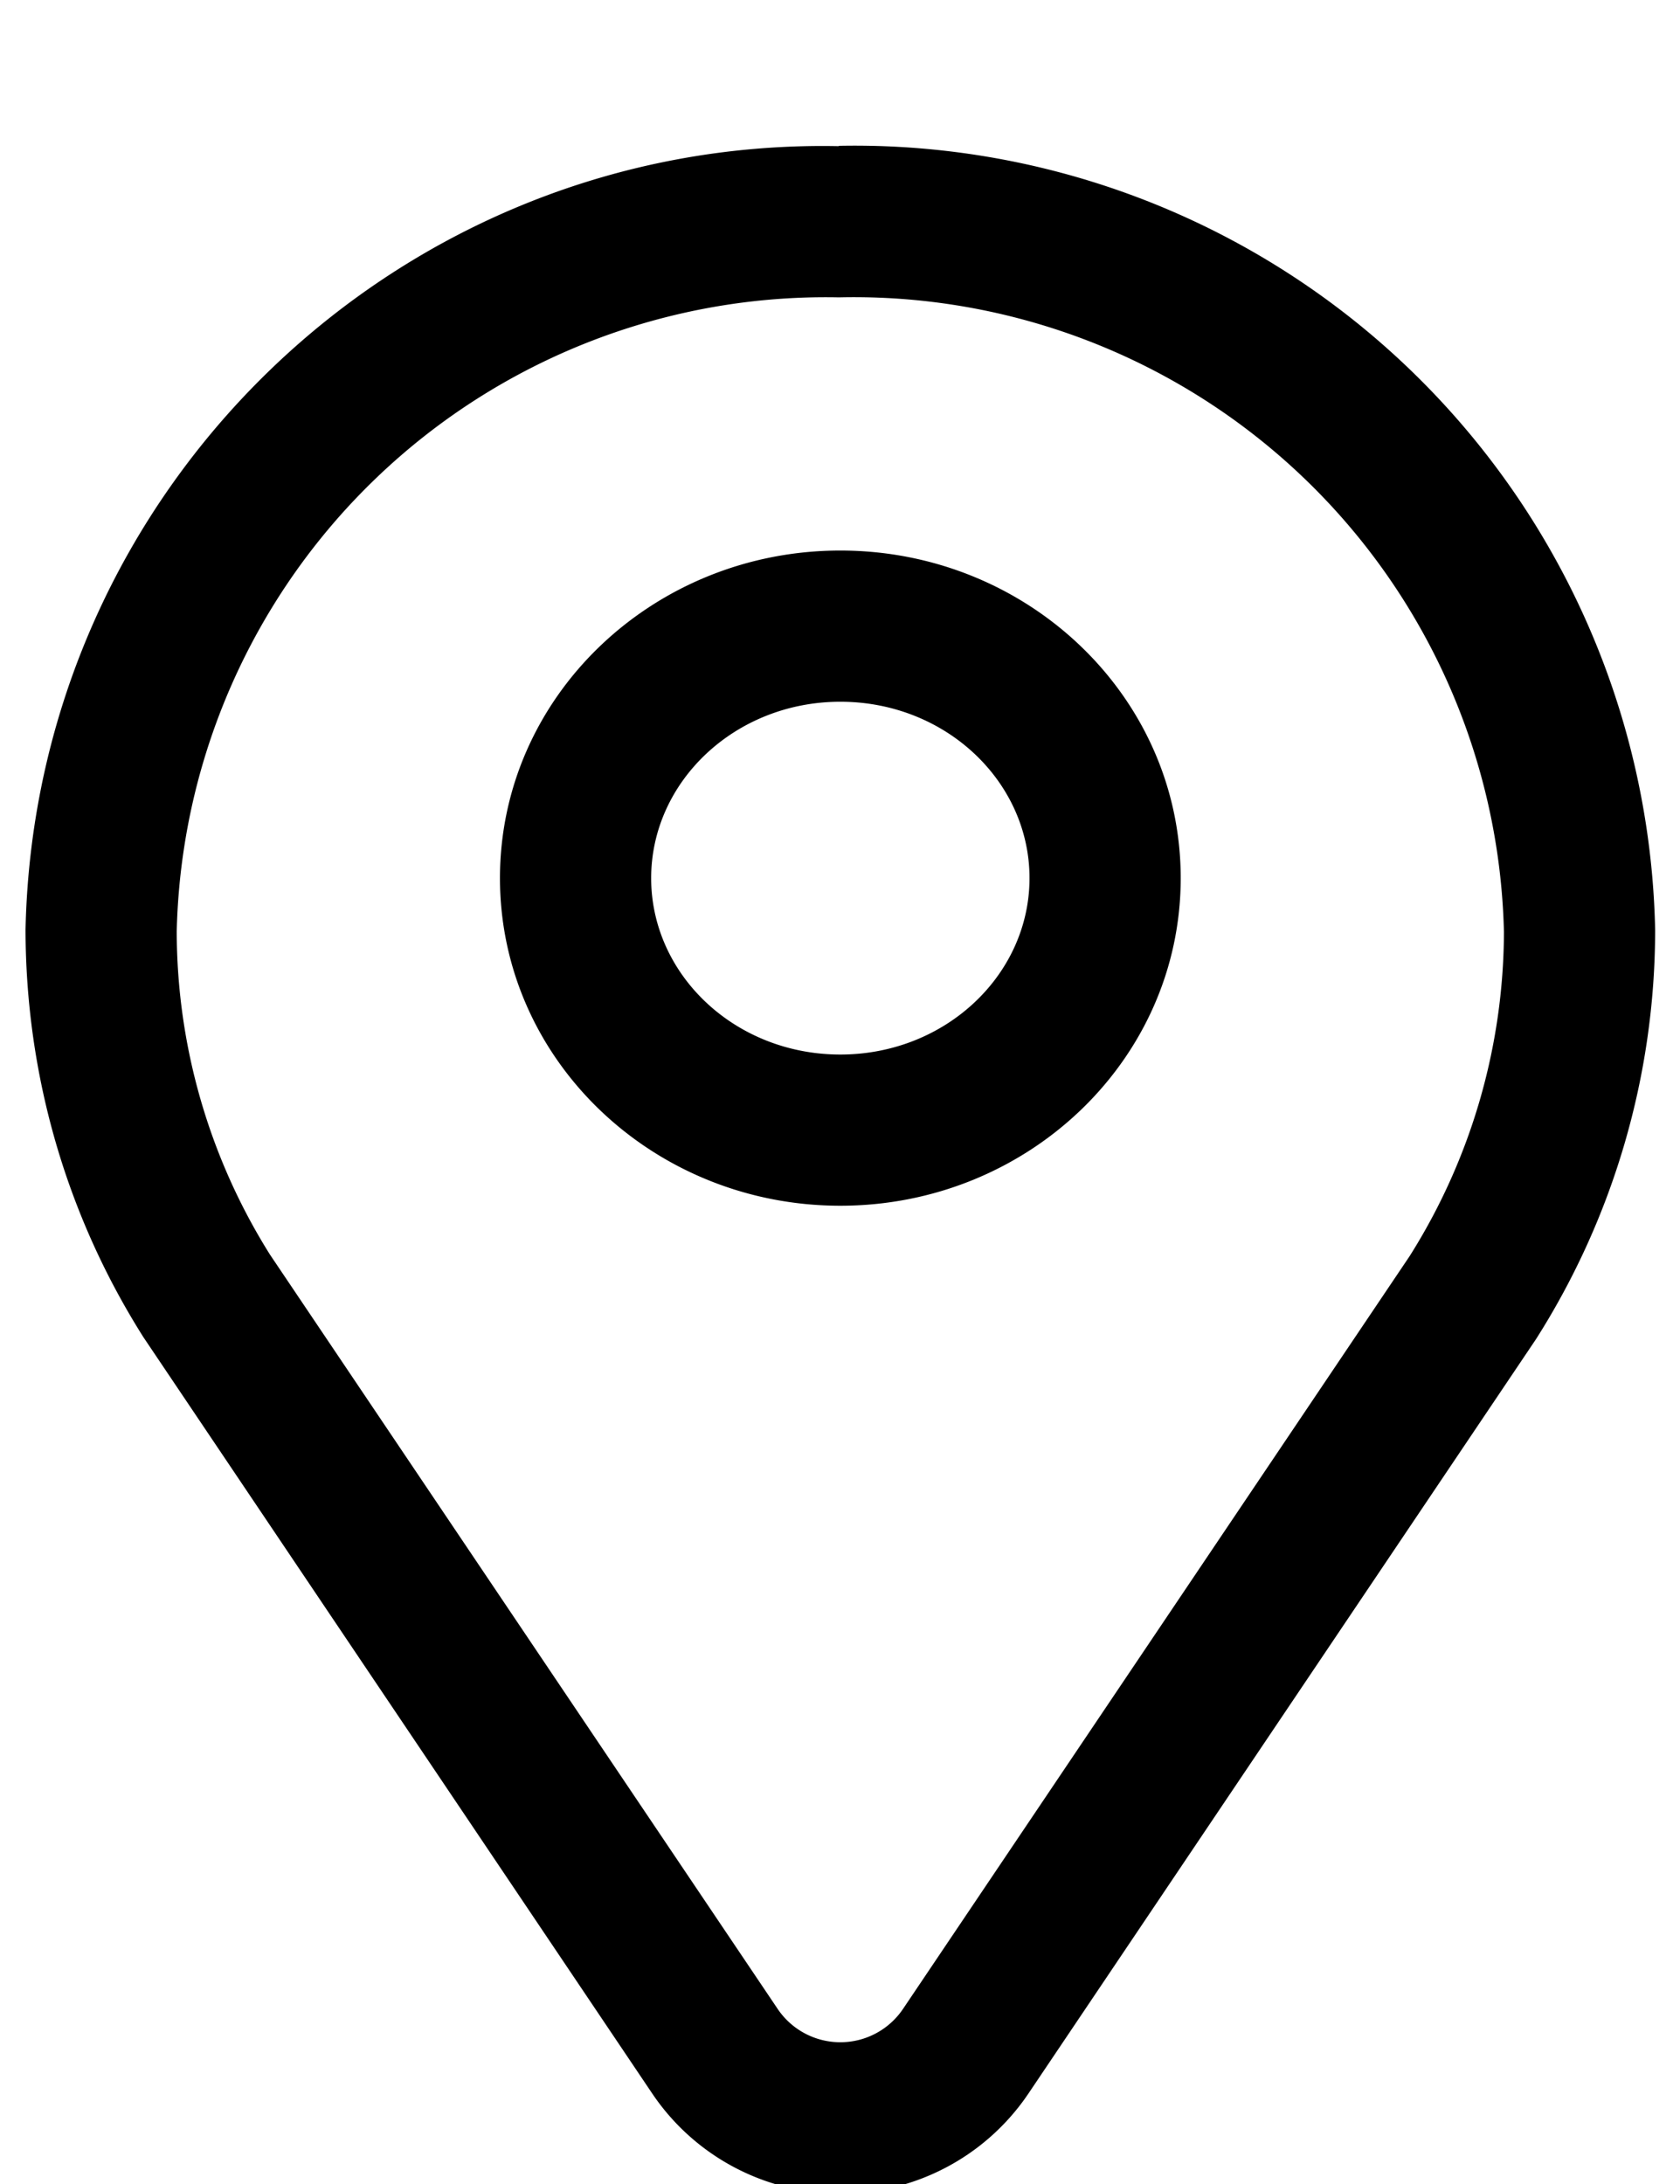 <svg xmlns="http://www.w3.org/2000/svg" width="10" height="13" viewBox="0 0 10 13"><g><g><path d="M7.028 5.227c0-1.082-.912-1.95-2.026-1.95-1.114 0-2.026.868-2.026 1.95 0 1.082.912 1.95 2.026 1.95 1.114 0 2.026-.868 2.026-1.95zm-3.152 0c0-.575.5-1.05 1.126-1.05.627 0 1.126.475 1.126 1.05 0 .575-.5 1.05-1.126 1.05-.627 0-1.126-.475-1.126-1.05zm5.076.32a3.634 3.634 0 0 1-.562 1.931l-3.015 4.48a.45.45 0 0 1-.746 0l-3.022-4.49a3.625 3.625 0 0 1-.555-1.926A3.864 3.864 0 0 1 4.993 1.77a3.87 3.87 0 0 1 3.959 3.778zM4.993.87C2.382.817.208 2.904.152 5.533.153 6.4.396 7.236.854 7.96l3.028 4.501a1.35 1.35 0 0 0 2.24 0l3.021-4.49a4.543 4.543 0 0 0 .709-2.426v-.01A4.766 4.766 0 0 0 4.993.868z"/></g></g></svg>